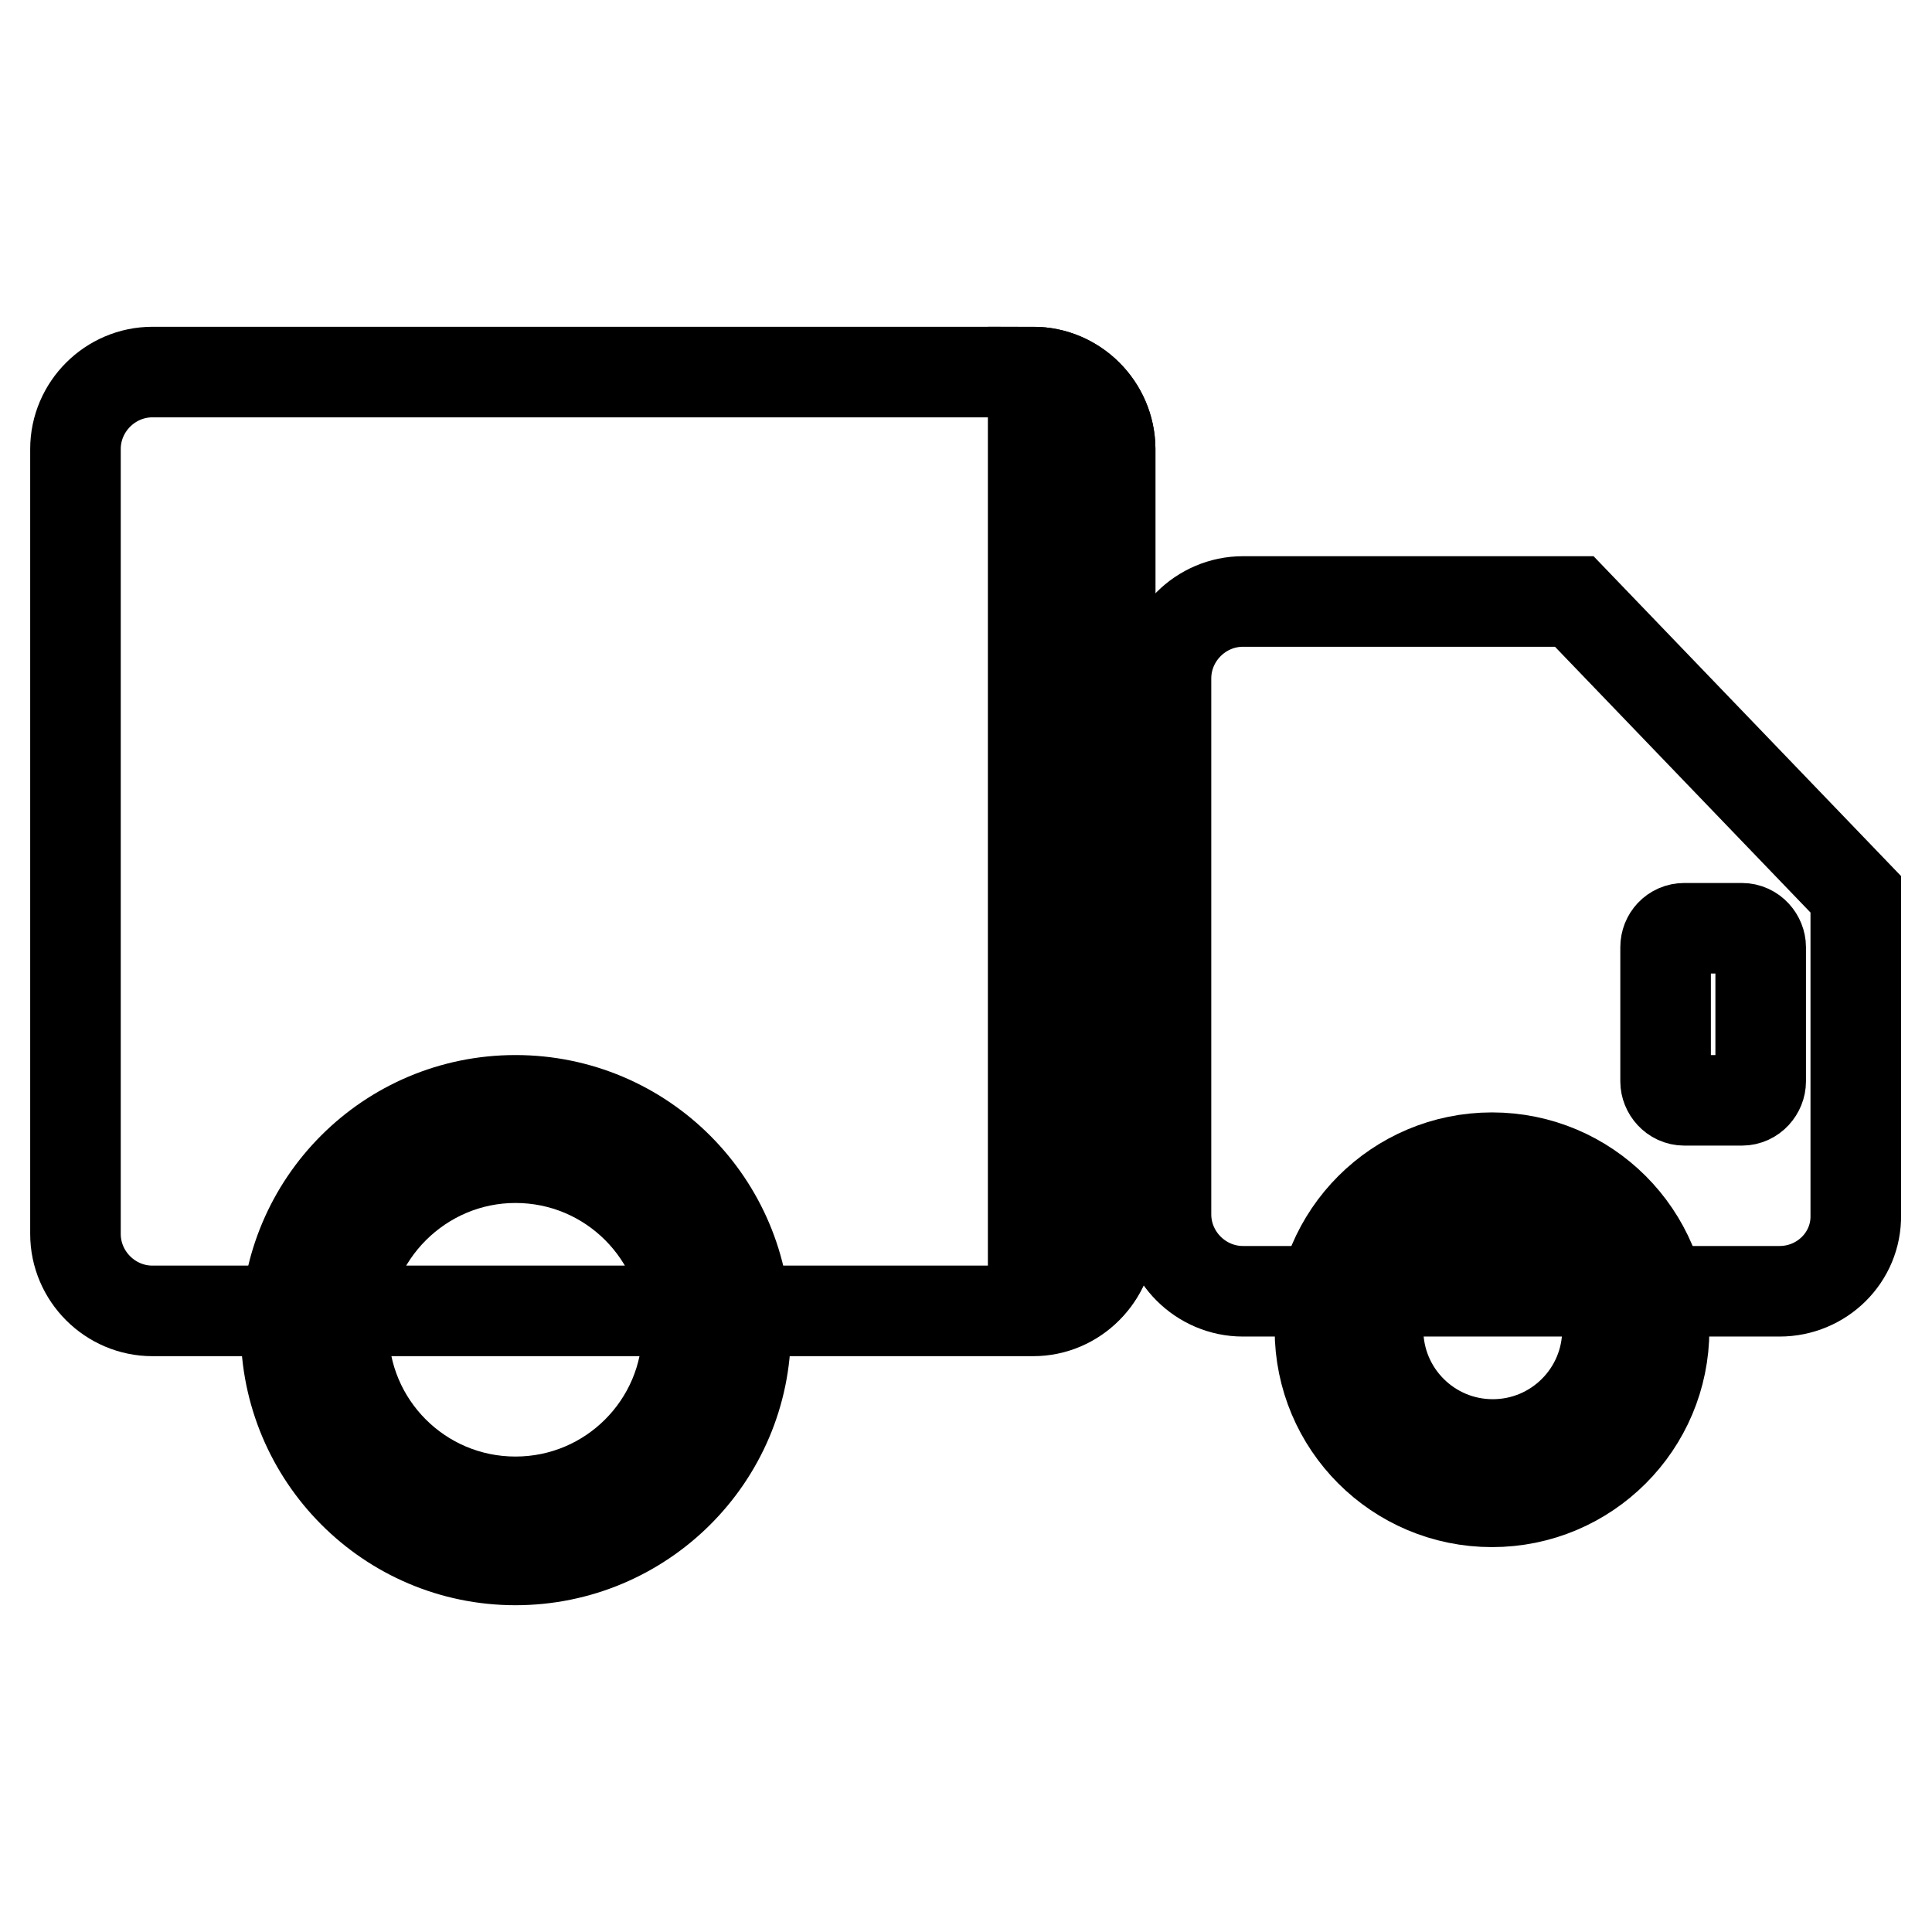 <?xml version="1.0" encoding="utf-8"?>
<!-- Svg Vector Icons : http://www.onlinewebfonts.com/icon -->
<!DOCTYPE svg PUBLIC "-//W3C//DTD SVG 1.1//EN" "http://www.w3.org/Graphics/SVG/1.1/DTD/svg11.dtd">
<svg version="1.1" xmlns="http://www.w3.org/2000/svg" xmlns:xlink="http://www.w3.org/1999/xlink" x="0px" y="0px" viewBox="0 0 256 256" enable-background="new 0 0 256 256" xml:space="preserve">
<g> <path stroke-width="12" fill-opacity="0" stroke="#000000"  d="M136.9,173.7H20.2c-5.6,0-10.2-4.6-10.2-10.2v-104c0-5.6,4.6-10.2,10.2-10.2h116.7 c5.6,0,10.2,4.6,10.2,10.2v104C147,169.1,142.5,173.7,136.9,173.7z"/> <path stroke-width="12" fill-opacity="0" stroke="#000000"  d="M136.9,49.3v124.3c5.6,0,10.2-4.6,10.2-10.2v-104C147,53.9,142.5,49.3,136.9,49.3z"/> <path stroke-width="12" fill-opacity="0" stroke="#000000"  d="M235.8,171.1h-71.1c-5.6,0-10.2-4.6-10.2-10.2V89.9c0-5.6,4.6-10.2,10.2-10.2h43.9l37.3,38.8V161 C246,166.6,241.4,171.1,235.8,171.1z"/> <path stroke-width="12" fill-opacity="0" stroke="#000000"  d="M37.9,176.2c0,16.8,13.6,30.5,30.4,30.5c16.8,0,30.5-13.6,30.5-30.4c0,0,0,0,0,0 c0-16.8-13.6-30.5-30.5-30.5C51.5,145.8,37.9,159.4,37.9,176.2L37.9,176.2z"/> <path stroke-width="12" fill-opacity="0" stroke="#000000"  d="M45.5,176.2c0,12.6,10.2,22.8,22.8,22.8c12.6,0,22.8-10.2,22.8-22.8c0-12.6-10.2-22.8-22.8-22.8 C55.8,153.4,45.5,163.6,45.5,176.2z"/> <path stroke-width="12" fill-opacity="0" stroke="#000000"  d="M174.9,176.2c0,12.6,10.2,22.8,22.8,22.8s22.8-10.2,22.8-22.8c0-12.6-10.2-22.8-22.8-22.8 S174.9,163.6,174.9,176.2z"/> <path stroke-width="12" fill-opacity="0" stroke="#000000"  d="M182.6,176.2c0,8.4,6.8,15.2,15.2,15.2c8.4,0,15.2-6.8,15.2-15.2s-6.8-15.2-15.2-15.2 C189.4,161,182.6,167.8,182.6,176.2z"/> <path stroke-width="12" fill-opacity="0" stroke="#000000"  d="M230.8,145.8h-7.6c-1.5,0-2.5-1.3-2.5-2.5v-17.8c0-1.3,1-2.5,2.5-2.5h7.6c1.5,0,2.5,1.3,2.5,2.5v17.8 C233.3,144.5,232.3,145.8,230.8,145.8z"/></g>
</svg>